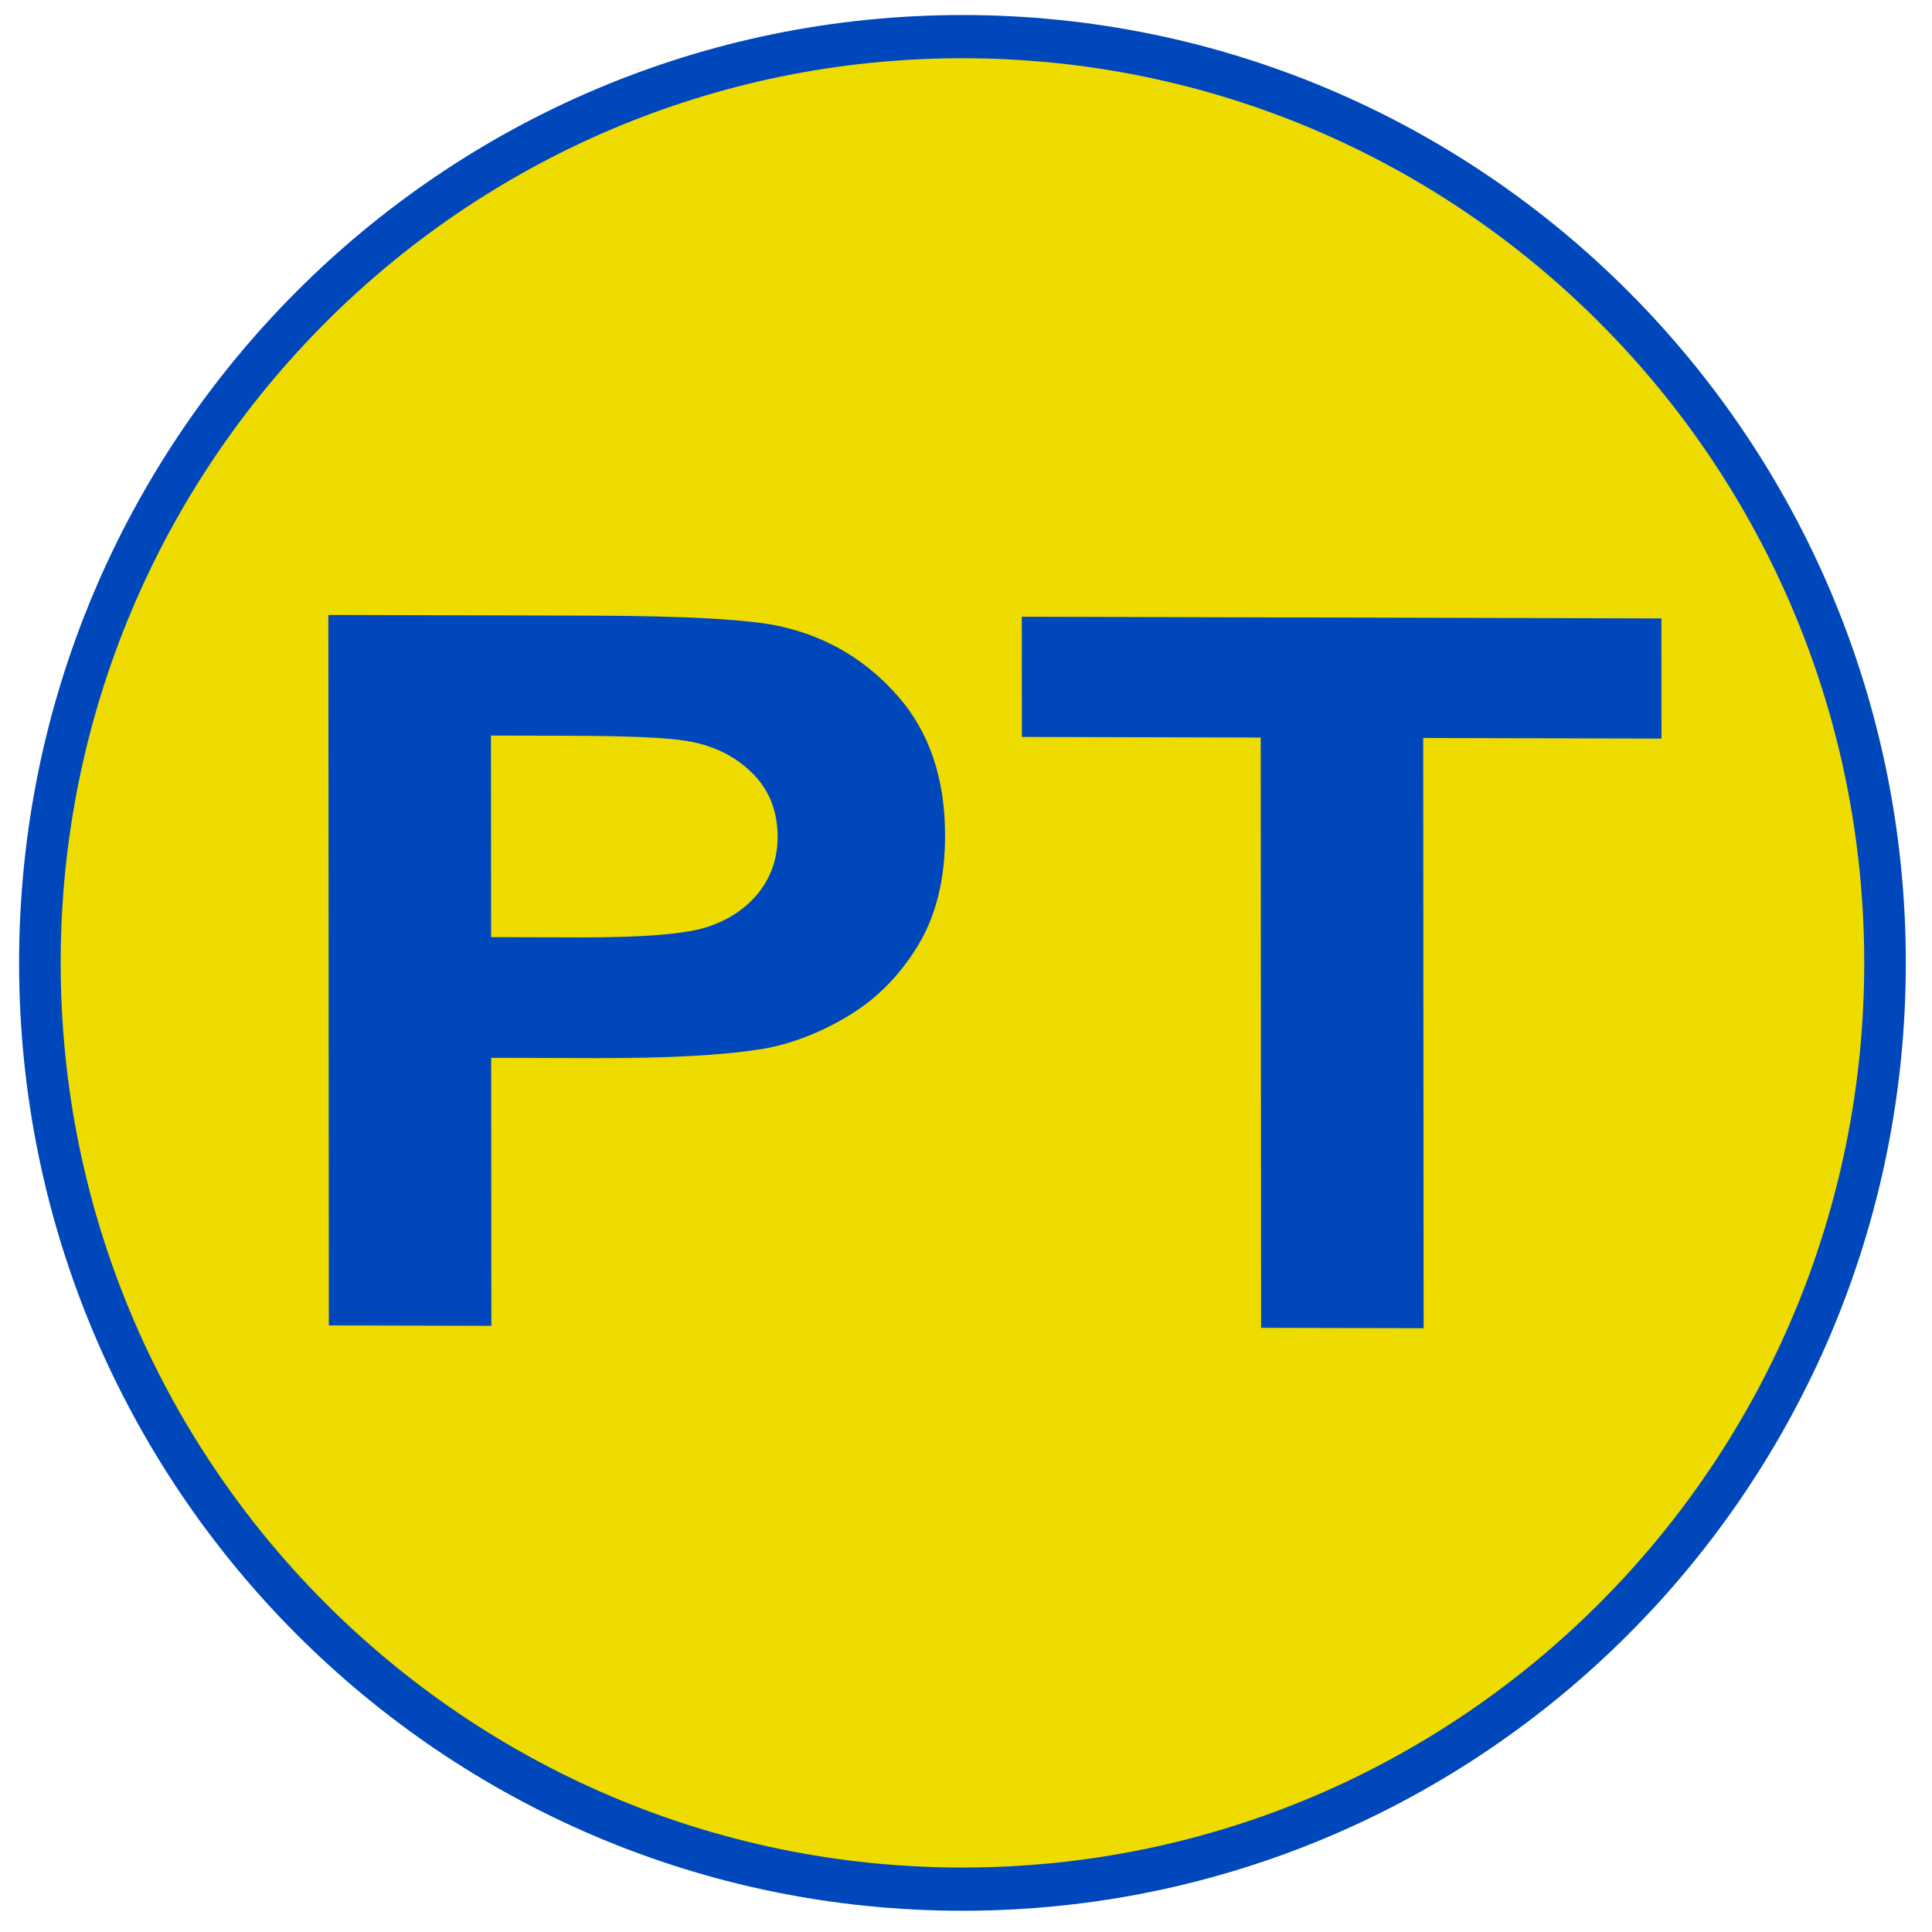 <?xml version="1.0" encoding="UTF-8" standalone="no"?>
<svg
   xmlns:dc="http://purl.org/dc/elements/1.1/"
   xmlns:cc="http://creativecommons.org/ns#"
   xmlns:rdf="http://www.w3.org/1999/02/22-rdf-syntax-ns#"
   xmlns:svg="http://www.w3.org/2000/svg"
   xmlns="http://www.w3.org/2000/svg"
   xmlns:sodipodi="http://sodipodi.sourceforge.net/DTD/sodipodi-0.dtd"
   xmlns:inkscape="http://www.inkscape.org/namespaces/inkscape"
   sodipodi:docname="Italian_traffic_signs_-_icona_poste.svg"
   height="200"
   width="200"
   inkscape:version="1.0 (4035a4f, 2020-05-01)"
   version="1.1"
   id="svg2816">
  <defs
     id="defs2820">
    <inkscape:perspective
       id="perspective2824"
       inkscape:persp3d-origin="0.5 : 0.33333333 : 1"
       inkscape:vp_z="1 : 0.5 : 1"
       inkscape:vp_y="0 : 1000 : 0"
       inkscape:vp_x="0 : 0.5 : 1"
       sodipodi:type="inkscape:persp3d" />
    <inkscape:perspective
       sodipodi:type="inkscape:persp3d"
       inkscape:vp_x="0 : 0.5 : 1"
       inkscape:vp_y="0 : 1000 : 0"
       inkscape:vp_z="1 : 0.5 : 1"
       inkscape:persp3d-origin="0.5 : 0.33333333 : 1"
       id="perspective3626" />
    <inkscape:perspective
       sodipodi:type="inkscape:persp3d"
       inkscape:vp_x="0 : 0.5 : 1"
       inkscape:vp_y="0 : 1000 : 0"
       inkscape:vp_z="1 : 0.5 : 1"
       inkscape:persp3d-origin="0.5 : 0.33333333 : 1"
       id="perspective3648" />
  </defs>
  <sodipodi:namedview
     inkscape:document-rotation="0"
     inkscape:current-layer="svg2816"
     inkscape:window-maximized="1"
     inkscape:window-y="25"
     inkscape:window-x="0"
     inkscape:cy="119.49211"
     inkscape:cx="145.76433"
     inkscape:zoom="2.2307128"
     showgrid="false"
     id="namedview2818"
     inkscape:window-height="793"
     inkscape:window-width="1440"
     inkscape:pageshadow="2"
     inkscape:pageopacity="0"
     guidetolerance="10"
     gridtolerance="10"
     objecttolerance="10"
     borderopacity="1"
     bordercolor="#666666"
     pagecolor="#ffffff" />
  <g
     transform="matrix(0.968,0,0,0.968,3.384,2.967)"
     id="g3700">
    <path
       sodipodi:type="arc"
       style="fill:#eedc00;fill-opacity:1;stroke:#0047bb;stroke-width:24.711;stroke-miterlimit:4;stroke-opacity:1;stroke-dasharray:none"
       id="path2828"
       sodipodi:cx="1431.6514"
       sodipodi:cy="1021.6494"
       sodipodi:rx="548.11798"
       sodipodi:ry="529.711"
       d="m 1979.769,1021.649 c 0,292.551 -245.401,529.711 -548.118,529.711 -302.717,0 -548.118,-237.16 -548.118,-529.711 0,-292.551 245.401,-529.711 548.118,-529.711 302.717,0 548.118,237.16 548.118,529.711 z"
       transform="matrix(0.18,0,0,0.187,-158.266,-91.14)" />
    <g
       transform="matrix(0.196,5.0743403e-4,1.1896787e-4,0.173,-144.239,-94.204)"
       style="font-size:613.504px;font-style:normal;font-variant:normal;font-weight:normal;font-stretch:normal;text-align:start;line-height:100%;writing-mode:lr-tb;text-anchor:start;fill:#3130ce;fill-opacity:1;stroke:none;font-family:Transport Heavy;-inkscape-font-specification:'Transport Heavy,'"
       id="text2830">
      <path
         d="m 896.692,1343.489 0,-439.158 142.292,0 c 53.921,4.4e-4 89.07,2.197 105.446,6.59 25.163,6.591 46.232,20.92 63.208,42.987 16.975,22.068 25.462,50.576 25.463,85.525 -4e-4,26.961 -4.893,49.628 -14.679,68.001 -9.786,18.373 -22.218,32.802 -37.295,43.287 -15.078,10.485 -30.406,17.425 -45.983,20.82 -21.169,4.194 -51.825,6.291 -91.966,6.291 l -57.816,0 0,165.658 z m 88.67,-364.867 0,124.618 48.529,0 c 34.949,2e-4 58.315,-2.296 70.098,-6.89 11.783,-4.593 21.019,-11.783 27.709,-21.569 6.69,-9.785 10.035,-21.169 10.035,-34.15 -3e-4,-15.976 -4.694,-29.157 -14.079,-39.542 -9.386,-10.384 -21.269,-16.875 -35.648,-19.472 -10.585,-1.997 -31.854,-2.995 -63.807,-2.996 z"
         style="font-weight:bold;fill:#0047bb;font-family:Arial;-inkscape-font-specification:Arial Bold;fill-opacity:1"
         id="path3767" />
      <path
         d="m 1405.349,1343.489 0,-364.867 -130.31,0 0,-74.291 348.99,0 0,74.291 -130.01,0 0,364.867 z"
         style="font-weight:bold;fill:#0047bb;font-family:Arial;-inkscape-font-specification:Arial Bold;fill-opacity:1"
         id="path3769" />
    </g>
  </g>
</svg>
